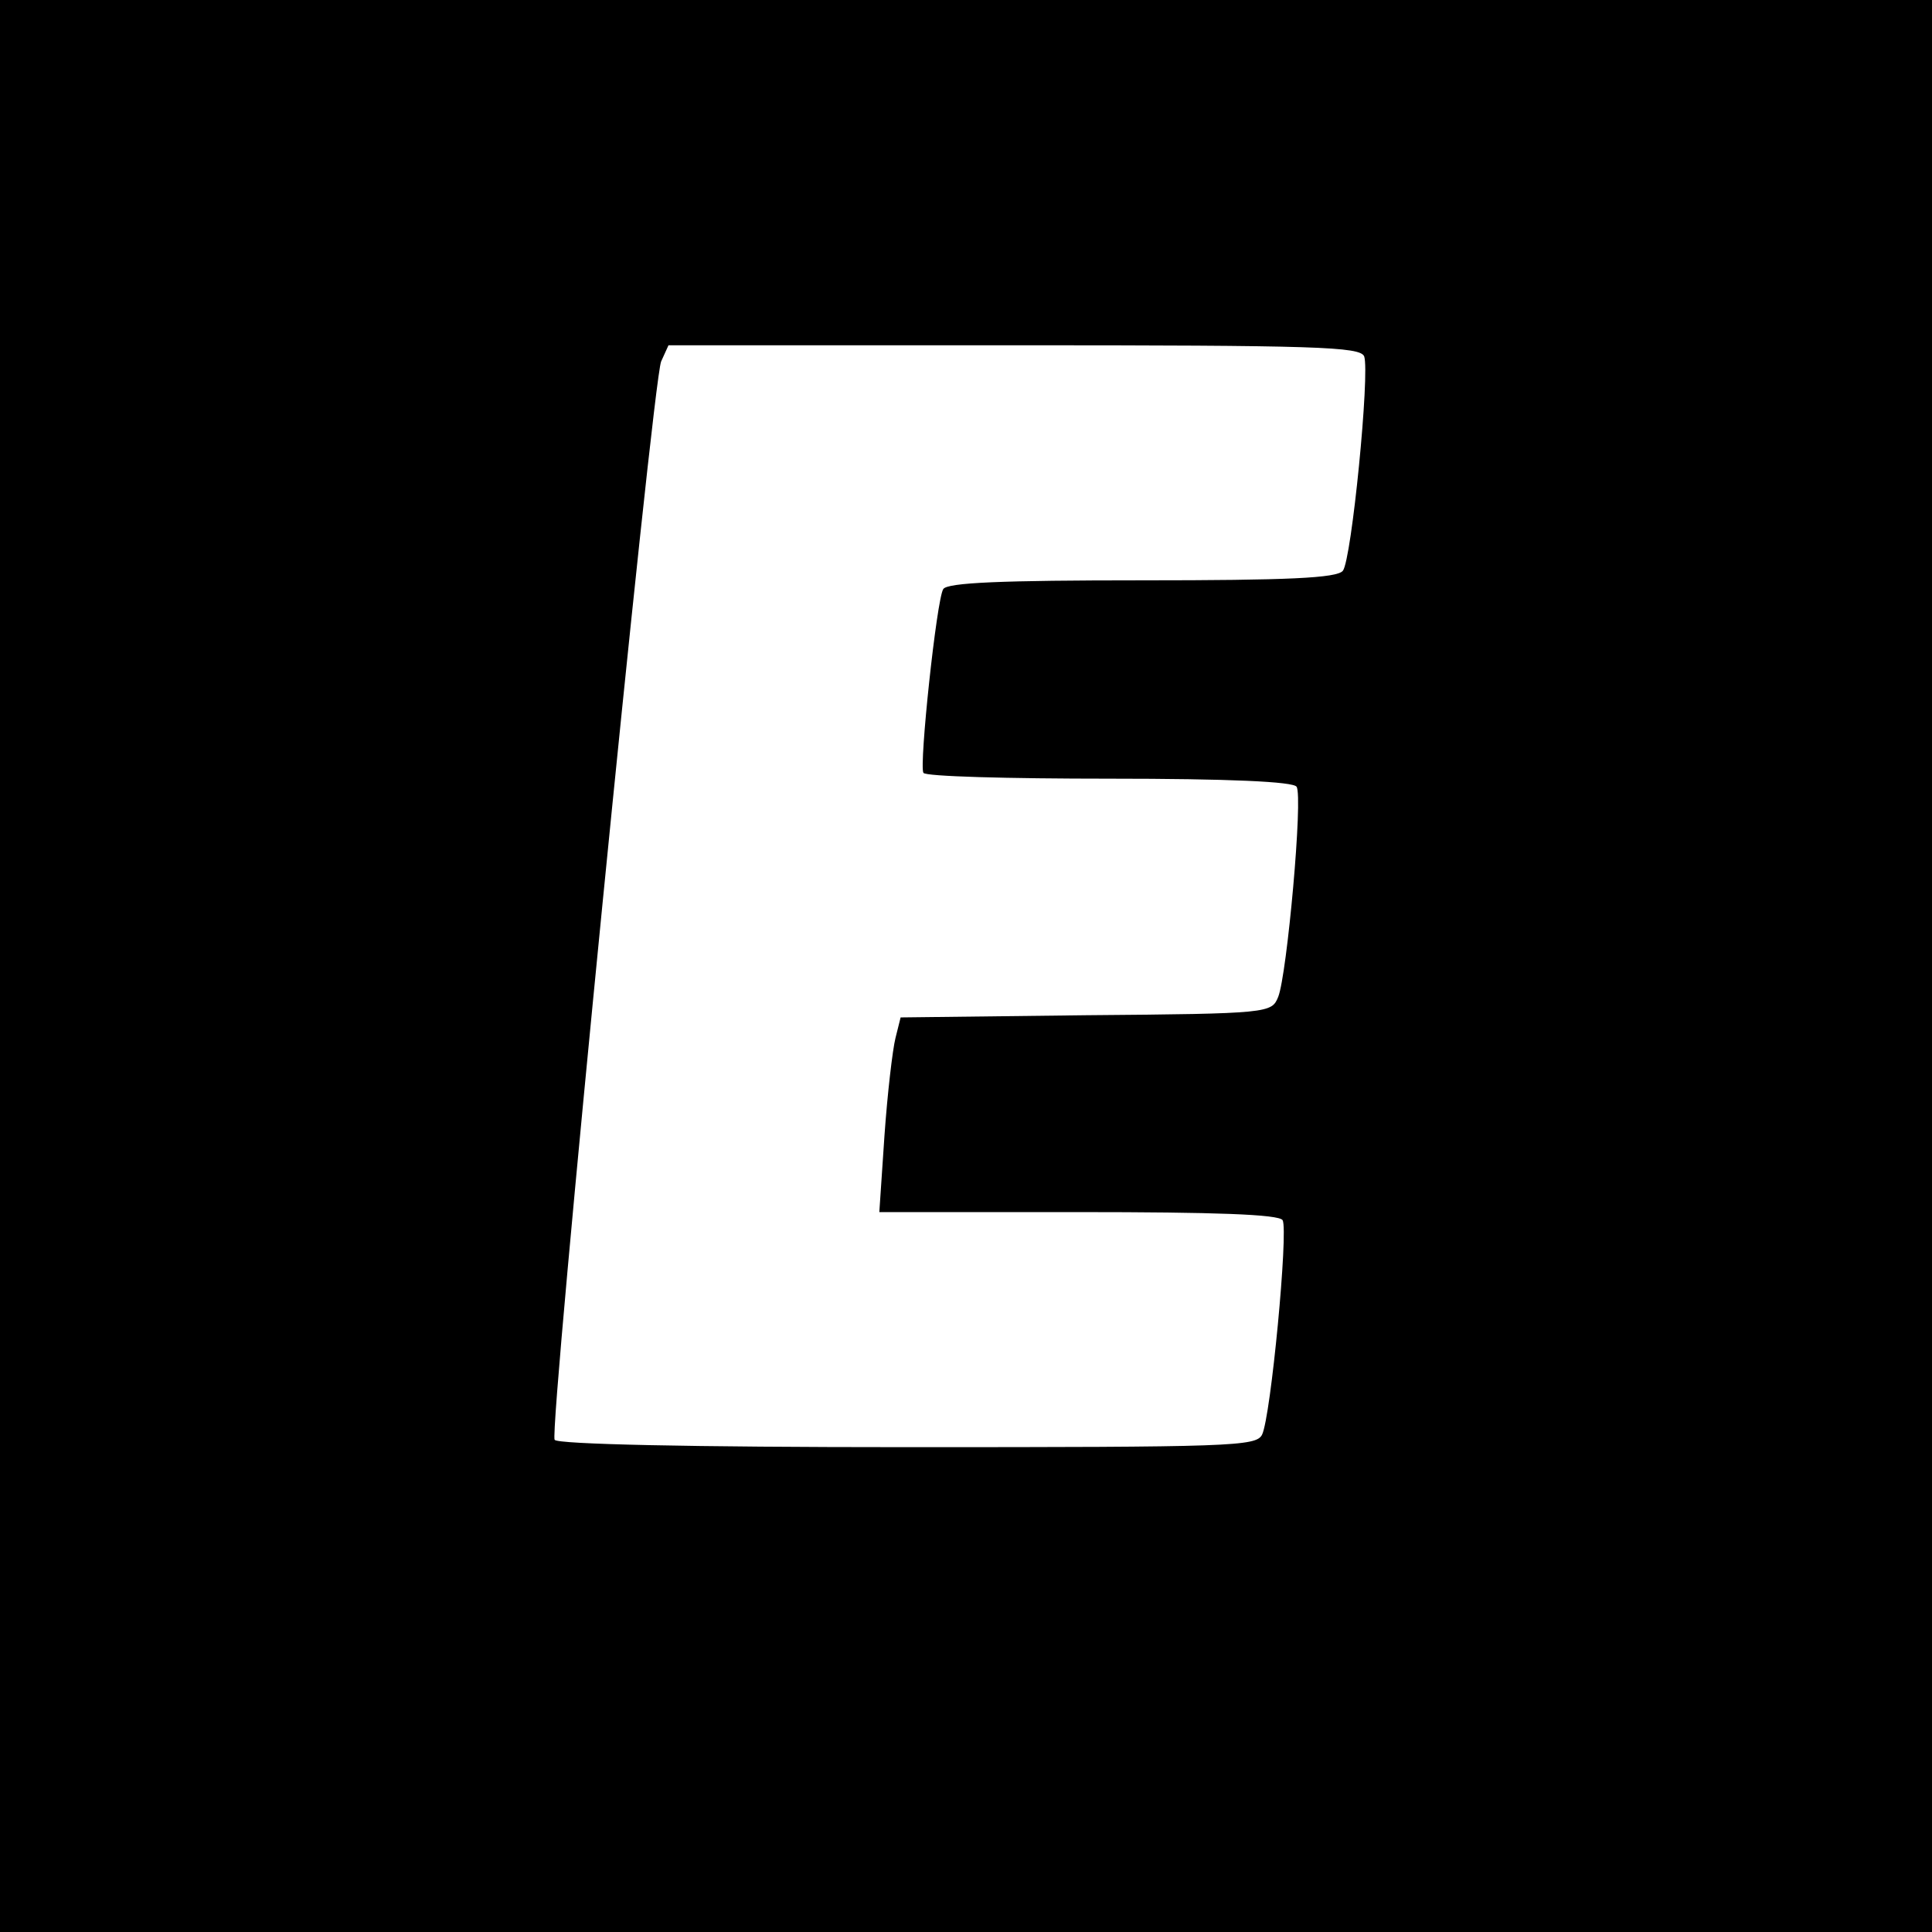 <?xml version="1.0" standalone="no"?>
<!DOCTYPE svg PUBLIC "-//W3C//DTD SVG 20010904//EN"
 "http://www.w3.org/TR/2001/REC-SVG-20010904/DTD/svg10.dtd">
<svg version="1.0" xmlns="http://www.w3.org/2000/svg"
 width="263pt" height="263pt" viewBox="0 0 263 263"
 preserveAspectRatio="xMidYMid meet">
<g transform="translate(0,263) scale(0.1,-0.1)"
fill="#000000" stroke="none">
<path d="M0 1315 l0 -1315 1315 0 1315 0 0 1315 0 1315 -1315 0 -1315 0 0
-1315z m1857 830 c8 -22 -17 -277 -29 -292 -8 -10 -75 -13 -274 -13 -189 0
-265 -3 -270 -12 -9 -14 -33 -240 -27 -250 2 -5 116 -8 253 -8 163 0 251 -4
255 -11 9 -13 -13 -256 -25 -286 -9 -22 -11 -23 -261 -25 l-253 -3 -7 -28 c-4
-16 -11 -76 -15 -133 l-7 -104 271 0 c185 0 273 -3 278 -11 8 -14 -16 -268
-28 -292 -8 -16 -41 -17 -483 -17 -298 0 -476 4 -480 10 -8 13 133 1439 145
1468 l10 22 470 0 c414 0 471 -2 477 -15z"/>
</g>
</svg>
